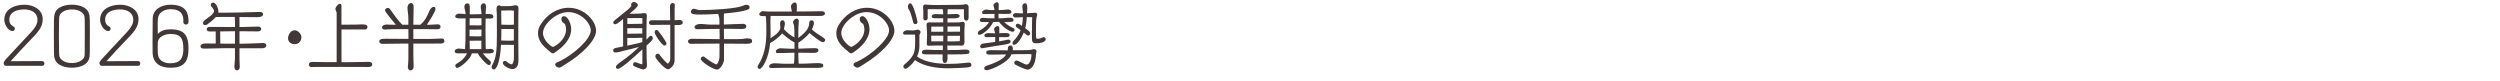 <?xml version="1.0" encoding="UTF-8"?>
<svg id="_レイヤー_2" data-name="レイヤー 2" xmlns="http://www.w3.org/2000/svg" xmlns:xlink="http://www.w3.org/1999/xlink" viewBox="0 0 620 20">
  <defs>
    <style>
      .cls-1 {
        fill: none;
      }

      .cls-2 {
        fill: #413737;
      }

      .cls-3 {
        clip-path: url(#clippath);
      }
    </style>
    <clipPath id="clippath">
      <rect class="cls-1" width="620" height="20"/>
    </clipPath>
  </defs>
  <g id="Design">
    <g class="cls-3">
      <g>
        <path class="cls-2" d="M1.53,16.33c-.38,0-.63-.31-.63-.67,0-.49.95-1.4,1.28-1.76l4.39-4.7c1.82-1.93,2.72-2.88,2.72-4.3,0-1.8-1.6-2.56-3.22-2.56-1.71,0-3.76.5-3.76,2.59,0,.72.32,1.26.86,1.55.45.25.5.43.5.67,0,.36-.27.54-.59.54-1.13,0-2.02-1.75-2.02-2.74C1.06,2.17,3.71,1.17,6.07,1.17c2.2,0,4.52,1.17,4.52,3.56,0,2.07-1.28,3.37-3.08,5.22-1.62,1.67-3.21,3.37-4.75,5.1l-.11.13,7.81-.04c.32,0,.56.27.56.59,0,.34-.2.59-.56.59H1.53Z"/>
        <path class="cls-2" d="M17.82,16.79c-.97,0-2.11-.18-2.95-.67-1.28-.74-1.48-1.75-1.49-3.11-.02-1.1-.02-3.06-.02-4.84,0-1.3,0-2.48.02-3.17.04-1.4.18-2.41,1.49-3.17.85-.49,1.98-.67,2.95-.67s2.11.18,2.95.67c1.28.74,1.48,1.73,1.5,3.1.02.7.02,1.82.02,3.02,0,2.38-.02,5.04-.02,5.04,0,1.39-.2,2.39-1.5,3.13-.85.49-1.98.67-2.95.67ZM21.03,7.74c0-1.15,0-2.2-.02-2.68-.04-1.08-.02-1.51-.97-2.16-.65-.43-1.4-.56-2.21-.56s-1.67.16-2.21.56c-.97.7-.94,1.06-.97,2.21-.02.81-.04,2.12-.04,3.48,0,1.66.02,3.37.04,4.3.04,1.08.02,1.53.97,2.18.61.41,1.4.56,2.21.56s1.58-.14,2.21-.56c.97-.63.97-1.12.97-2.2,0,0,.02-2.81.02-5.13Z"/>
        <path class="cls-2" d="M25.29,16.33c-.38,0-.63-.31-.63-.67,0-.49.95-1.4,1.28-1.76l4.39-4.7c1.82-1.93,2.72-2.88,2.72-4.3,0-1.8-1.6-2.56-3.22-2.56-1.71,0-3.76.5-3.76,2.59,0,.72.32,1.26.86,1.55.45.25.5.43.5.67,0,.36-.27.54-.59.54-1.13,0-2.02-1.75-2.02-2.74,0-2.77,2.65-3.78,5.01-3.78,2.2,0,4.52,1.17,4.52,3.56,0,2.07-1.28,3.37-3.08,5.22-1.62,1.67-3.21,3.37-4.75,5.1l-.11.13,7.81-.04c.32,0,.56.27.56.59,0,.34-.2.59-.56.59h-8.93Z"/>
        <path class="cls-2" d="M45.47,5.11c0-.94-.16-2.83-3.17-2.83-1.46,0-3.04.74-3.15,2.45-.04.41-.04,1.08-.04,1.75,0,.99.02,1.94.02,1.94.83-.88,1.91-1.15,3.17-1.15,3.37,0,4.45,1.44,4.45,4.79s-1.22,4.74-4.45,4.74c-2.47,0-4.39-1.03-4.45-3.78-.02-.79-.02-1.91-.02-3.1,0-1.91.02-4.02.04-5.28.04-2.45,2.32-3.47,4.43-3.47,4.02,0,4.45,2.23,4.45,4.2,0,.4-.2.72-.63.72-.34,0-.65-.22-.65-.59v-.38ZM45.47,12.2c0-2.47-.47-3.78-3.17-3.78-1.31,0-3.17.63-3.17,2.25,0,0-.02.56-.02,1.28,0,.36,0,.77.02,1.17.07,1.93,1.49,2.57,3.17,2.57,2.34,0,3.17-1.22,3.17-3.49Z"/>
        <path class="cls-2" d="M59.39,11.95v2.65c0,.65.07,1.31.07,1.96,0,.43-.18.88-.68.88-.56,0-.65-.56-.65-1.01,0-.65.14-1.3.14-1.94v-2.54h-2.2c-1.78,0-3.58.11-5.37.11-.86,0-.97-.29-.97-.54,0-.67.92-.74,1.12-.74.88,0,1.76,0,2.65.02v-2.99h-1.4c-.32,0-.83-.07-.83-.5,0-.34.25-.63.61-.63h2.11c1.42,0,2.86.02,4.29.02v-1.19c0-.34-.04-.86-.07-1.31h-2.94c-.58,0-1.17,0-1.75.02-.61.68-1.39,1.31-2.12,1.84-.18.13-.4.14-.59.14-.41,0-.45-.18-.45-.54,0-.83,2.72-1.82,2.72-2.93,0-.41-.54-.94-.77-1.26-.04-.05-.04-.18-.04-.23,0-.4.23-.59.61-.59.65,0,1.28,1.37,1.28,2.2,0,.09,0,.2-.02.29h1.67c2.36,0,4.7-.07,7.06-.14.52-.02,1.06-.04,1.58-.04.38,0,.79.13.79.58,0,.68-1.06.72-1.53.72-1.44,0-2.88-.04-4.32-.04v2.48h.49c1.37-.02,2.79-.09,4.12-.11.36,0,.77.16.77.59s-.41.61-.77.61c-1.33,0-2.68-.04-4.02-.04h-.59v3.1c1.39,0,3.94-.11,4.81-.14.34-.02.72-.05,1.06-.05.38,0,.79.18.79.61,0,.52-.58.7-1.01.7h-5.65ZM58.27,7.74l-3.66.05c0,1.01,0,2.02.02,3.02.56,0,1.1.02,1.66.02h1.98v-3.1Z"/>
        <path class="cls-2" d="M71.43,9.56c0-.92.65-2.05,1.66-2.05.83,0,1.66.92,1.66,1.73,0,.94-.68,1.71-1.64,1.71s-1.67-.56-1.67-1.39Z"/>
        <path class="cls-2" d="M85.02,15.43c2.11,0,4.23-.05,6.34-.09.31,0,.95.02.95.68,0,.45-.52.59-.88.59-1.82-.02-4.25-.02-6.79-.02s-5.2,0-7.47.02c-.34,0-.56-.23-.56-.58,0-.59.47-.67,1.12-.67,1.01,0,2,.05,3.01.05h2.75V3.15c0-.14-.31-.65-.31-.9,0-.45.61-1.3,1.1-1.3.23,0,.4.14.4.38v4.79c2.63,0,2.88,0,3.37-.02.54-.02,1.08-.05,1.62-.05.72,0,1.46,0,1.46.65,0,.36-.23.61-.59.61h-5.85v8.12h.34Z"/>
        <path class="cls-2" d="M101.29,10.82h-1.87c-1.49,0-3.01.05-4.5.05-.41,0-.86-.13-.86-.59,0-.67.94-.67,1.64-.67,1.87,0,3.73.04,5.6.04l-.02-2.43h-2.88c-.76,0-1.51.02-2.27.07-.2.02-.41.04-.61.04-.4,0-.77-.11-.77-.58,0-.5.76-.67,1.15-.67.29,0,.58.04.86.04.47.02.95.02,1.42.02-.77-.92-2.7-3.21-2.7-3.55,0-.4.4-.63.76-.63.23,0,.47.29.59.45.7,1.01,1.93,2.77,2.95,3.73h1.49v-1.75c0-.85-.22-1.69-.22-2.54,0-.47.36-1.1.88-1.1.43,0,.65.52.65.88,0,1.49-.07,3.01-.07,4.5h1.73c.59-.49,1.08-1.08,1.46-1.75.32-.58.56-1.21.85-1.8.2-.4.56-.88,1.04-.88.36,0,.41.27.41.58,0,.54-1.51,2.92-1.89,3.48l-.25.38h.76c.65,0,1.31-.11,1.96-.11.34,0,.67.2.67.56,0,.59-.45.67-.94.67-.95,0-1.91-.04-2.86-.04h-2.94v2.43h4.12c.99,0,1.98-.07,2.95-.11.27,0,.63.13.63.65s-.54.61-.95.61c-2.25,0-4.5.02-6.75.02v2.9c0,.97.07,1.93.07,2.9,0,.45-.36.85-.81.85-.41,0-.63-.5-.63-.85,0-.23.05-.49.07-.72.05-.61.07-1.22.07-1.84v-3.24Z"/>
        <path class="cls-2" d="M119.72,13.21c.22.29.47.58.72.85.34.36.72.67,1.08,1.01.18.16.22.32.22.56,0,.25-.2.52-.47.52-.56,0-2.57-2.25-2.75-2.93h-1.51c-.27,1.48-2.95,3.62-3.64,3.62-.27,0-.45-.29-.45-.52,0-.32.09-.38.74-.77,1.4-.86,1.96-1.89,2.16-2.32h-2.36c-.34,0-.7-.14-.7-.54,0-.43.63-.65.99-.65.54,0,1.04.14,1.58.16.02-.72.09-1.42.11-2.14,0-.4.02-.9.02-5.33v-.18c-.41,0-.85.02-1.26.02-.32,0-1.31,0-1.31-.47s.56-.72.97-.72c.54,0,1.06.09,1.6.13,0-.11-.02-.22-.02-.32-.02-.52-.27-.99-.27-1.51,0-.47.25-.85.76-.85s.58.59.58.97c0,.58-.02,1.17-.02,1.75h.99c.65,0,1.3-.04,1.94-.05,0-.14-.02-.27-.02-.41-.02-.47-.18-.92-.18-1.39,0-.41.25-.88.72-.88.58,0,.58.61.58,1.03,0,.54-.07,1.08-.09,1.62h.65c.45,0,1.28.02,1.28.65,0,.41-.45.49-.77.49-.38,0-.77-.02-1.15-.02-.02.95-.04,1.93-.04,2.88,0,1.19.02,2.36.04,3.55,0,.4.02.79.04,1.19.4-.02.79-.09,1.21-.09.36,0,.79.2.79.61,0,.47-.99.52-1.31.52h-1.42ZM119.41,7.34c-.99,0-1.98.02-2.97.02v1.64h.94c.41,0,.83.02,1.24.02.25,0,.52-.02.77-.04l.02-1.64ZM119.41,4.53h-2.93c0,.58-.02,1.17-.02,1.75h.92c.41,0,.83.02,1.24.02.27,0,.52-.02.79-.04v-1.73ZM119.38,10.08c-.97,0-1.94.02-2.92.02.02.7.04,1.39.04,2.09h2.88v-2.11ZM126.98,15.95c.36-.36.47-1.1.47-1.58v-3.24c-.65,0-1.31-.02-1.96-.02h-1.24c-.23,4.39-1.12,6.12-1.78,6.12-.36,0-.56-.32-.56-.65,0-.2.11-.36.2-.52.95-1.75,1.12-3.51,1.12-7.27,0-1.75-.02-3.51-.02-5.26,0-.41-.07-.81-.07-1.22,0-.47.07-.99.67-.99.2,0,.31.07.38.2h2.02c.38,0,.76-.04,1.12-.13.2-.04.38-.09.58-.09.38,0,.67.31.67.68,0,1.08-.04,2.14-.04,3.22v4.92c0,1.55.04,3.11.04,4.66,0,1.08-.2,2.36-1.57,2.36-.59,0-2.29-.81-2.29-1.49,0-.31.16-.54.49-.54.34,0,.58.31.83.49.13.09.7.36.86.36h.11ZM127.45,2.66c-.13,0-.22-.02-.34-.04-.27-.04-.56-.04-.83-.04-.67,0-1.31.05-1.98.05.02,1.15.04,2.3.04,3.48.4.02.79.04,1.19.04h1.33c.16,0,.38-.04.59-.04v-3.46ZM127.45,7.22c-.65,0-1.31-.02-1.96-.02h-1.15c0,.83,0,1.8-.04,2.84.41.02.81.04,1.22.04h1.33c.16,0,.38-.04.59-.04v-2.83Z"/>
        <path class="cls-2" d="M139.13,16.63c-.14.07-.29.14-.45.14-.38,0-.99-.31-.99-.77,0-.27.27-.43.34-.47.32-.16.67-.29.99-.45,3.13-1.55,7.49-5.31,7.49-7.54,0-1.66-2.27-4.54-5.62-4.54-2.93,0-6.23,3.02-6.23,5.17,0,1.87,2.09,3.46,2.47,3.46.27,0,3.26-1.6,3.26-4.38,0-.34-.13-1.01-.31-1.3-.09-.13-.2-.16-.32-.23-.32-.18-.54-.65-.54-1.01,0-.4.25-.7.67-.7.86,0,1.76,1.73,1.76,3.24,0,2.5-2.14,4.52-4.07,5.78-.18.13-.34.2-.49.2-.16,0-.31-.07-.49-.23-.16-.14-.38-.36-.59-.52-1.42-1.12-2.59-2.45-2.59-4.25,0-.77.25-1.51.67-2.16,1.53-2.43,4.03-4.14,6.97-4.14,3.85,0,6.77,3.26,6.77,5.69,0,2.27-3.24,5.65-7.53,8.28-.4.23-.77.52-1.17.74Z"/>
        <path class="cls-2" d="M159.27,15.93c.04-.16.04-.32.04-.49v-3.19c-2.12,1.96-5.28,4.83-6.1,4.83-.27,0-.47-.22-.47-.49s.47-.68.67-.85c1.12-.83,2.25-1.6,3.31-2.52.59-.5,1.17-1.03,1.73-1.57-1.26.32-2.52.67-3.8.95l-1.06.27c-.38.09-.74.14-1.04.14-.32,0-.47-.2-.47-.5,0-.36.18-.49.49-.58l.29-.07,1.67-.34v-6.81c-1.31,1.1-1.73,1.3-1.94,1.3-.41,0-.49-.2-.49-.5,0-.23.2-.41,2.36-2.12.86-.67,1.73-1.35,2.07-1.85l.04-.09c0-.13-.05-.25-.05-.38,0-.32.41-.58.7-.58.45,0,.97.38.97.85,0,.32-1.26,1.42-2.05,2.07.86,0,1.73,0,2.59-.05.36-.02.74-.11,1.1-.11.52,0,.58.32.58.79,0,.27-.02.52-.04.79-.05,1.4-.05,2.83-.05,4.23v.76l.65-.67c.11-.13.25-.27.43-.27.32,0,.49.29.49.58,0,.43-.49.88-.79,1.15l-.77.72c0,1.17.04,2.34.05,3.51.02.45.07.92.07,1.37,0,.99-.9,1.01-.99,1.01-.27,0-2.09-.7-2.3-.86-.13-.09-.16-.25-.16-.41,0-.27.16-.52.45-.52.25,0,.58.13.9.25.11.04.58.25.74.25h.22ZM159.3,4.5c-.23,0-.47-.02-.68-.02h-.88c-.7,0-1.39.02-2.09.02h-.07v1.44h.79c.94,0,1.89-.04,2.83-.04h.11v-1.4ZM159.3,7h-.18c-.81,0-1.64-.02-2.45-.02-.36,0-.74,0-1.1.02v1.35c.05,0,.09.02.14.02,1.17,0,2.41-.05,3.58-.05v-1.31ZM159.3,9.36c-.77.05-2,.05-2.34.05h-1.39v1.91l1.46-.32c.76-.18,1.53-.32,2.27-.56v-1.08ZM166.22,6.15h-1.84c-.92,0-1.82.04-2.74.04-.34,0-.7-.14-.7-.54,0-.34.29-.63.63-.63h4.63l-.05-3.29c0-.47.11-.97.68-.97.41,0,.52.2.52.58,0,.29-.04.56-.04.85v2.83c.38-.02.7-.07,1.15-.07.38,0,.86.14.86.61,0,.58-.65.65-1.1.65-.38,0-.63,0-.92-.02v8.79c0,1.35-1.24,2.2-1.6,2.2-.81,0-2.59-2.07-3.02-2.74-.09-.14-.16-.32-.16-.5,0-.36.29-.63.65-.63.14,0,.25.05.34.16.16.2.31.43.47.63.43.56,1.08,1.3,1.66,1.71.34-.32.58-.76.58-1.24V6.15ZM164.78,11.3c-.58,0-2.43-2.72-2.43-3.28,0-.4.2-.61.59-.61.23,0,2.36,2.93,2.36,3.42,0,.25-.29.47-.52.47Z"/>
        <path class="cls-2" d="M178.47,10.82h-.94c-2.09,0-4.16.04-6.25.04-.36,0-.65-.27-.65-.65,0-.41.61-.59.94-.59,2.3,0,4.59.07,6.9.09v-.7c0-.61-.02-1.24-.02-1.85-.67.02-1.35.02-2.02.02-1.17,0-2.36.07-3.53.07-.32,0-.65-.16-.65-.52,0-.58.97-.79,1.4-.79.85,0,1.71.16,2.56.16h2.21v-1.03c0-.63-.13-1.08-.31-1.62-1.6.11-3.22.16-4.83.16-.74,0-1.94-.02-1.94-.68,0-.32.34-.76.68-.76.54,0,.92.32,1.42.32h.56c2.45,0,8.64-.31,10.28-1.08.25-.11.52-.22.79-.22.41,0,.83.13.83.61,0,.2-.04.36-.22.47-.29.16-1.37.68-5.96,1.06l-.16.02c-.04.29-.04.61-.04.81v1.93c.7-.02,1.39-.07,2.09-.09l2.68-.09h.04c.38,0,.76.22.76.63,0,.63-.77.65-1.22.65-1.15,0-2.32-.05-3.48-.05h-.86l.02,2.57h1.12c2.21,0,2.74,0,3.37-.04.36-.02.72-.16,1.06-.16,1.22,0,1.42.27,1.42.68,0,.22,0,.67-1.44.67-1.85,0-3.67-.04-5.53-.04v4.03c0,.74-.9,2.41-1.75,2.41s-4.02-1.93-4.02-2.68c0-.32.34-.58.65-.58.18,0,.38.2.5.31.86.68,2.43,1.66,2.72,1.66s.74-1.06.77-1.67c.02-.38.02-.77.02-1.17v-2.3Z"/>
        <path class="cls-2" d="M197.01,10.49h-.02c-.85-.38-2.32-1.55-3.03-2.23-.41.65-1.85,1.84-2.97,2.43-.31,3.82-1.98,6.41-2.61,6.41-.27,0-.49-.22-.49-.49,0-.14.04-.31.11-.43.23-.4.49-.76.68-1.17,1.03-2.09,1.37-4.52,1.37-6.84v-1.04c0-2.38-.11-2.93-.16-3.13h-.4c-1.01,0-1.19-.18-1.19-.47,0-.11.02-.22.09-.29.16-.2.5-.47.76-.47.41,0,.85.09,1.26.09h5.98c-.04-.43-.23-.85-.23-1.3s.54-.95.97-.95c.49,0,.5.72.5,1.06,0,.4-.04.79-.05,1.19.74,0,1.49,0,2.23-.02,1.33-.02,2.68-.05,4.02-.05.31,0,.76.16.76.54,0,.58-.81.63-1.22.63h-12.26c-.02.4-.05.81-.05,1.21,0,.95.04,1.93.04,2.88,0,.49,0,.97-.02,1.44,2.43-1.48,2.45-2.45,2.45-2.56,0-.34-.07-.7-.07-1.04,0-.4.14-.86.61-.86s.58.54.58.9c0,.2-.07.43-.11.63-.04.16-.07.34-.09.5l-.04.18c.63.74,1.67,1.53,2.43,1.96l.18.09c0-.79,0-2.54-.13-3.06-.05-.25-.22-.45-.22-.7,0-.45.5-.92.94-.92.34,0,.49.4.49.68,0,.36-.05.72-.07,1.08-.05.72-.05.99-.05,3.04.05-.04.11-.05.14-.09,2.39-1.82,2.52-2.79,2.57-3.64.04-.41.14-.63.59-.63.4,0,.58.31.58.67,0,.27-.16.74-.25.99-.07.2-.16.4-.27.59.7.67,1.55,1.21,2.36,1.71q.95.59.95.88c0,.31-.29.59-.59.59-.54,0-2.57-1.66-3.31-2.29-.7.9-1.69,1.73-2.77,2.41v1.48c1.35-.04,2.7-.13,4.05-.13.38,0,.94.02.94.54,0,.61-.86.63-1.3.63-1.22,0-2.47-.04-3.69-.04,0,.9,0,1.82.09,2.72.74,0,1.46,0,2.2-.04.92-.05,1.85-.11,2.77-.11.22,0,.81.11.97.23.11.07.16.27.16.4,0,.56-.56.56-2.29.56-2.48,0-4.97-.02-7.45-.02-.94,0-1.85.05-2.79.05-.54,0-.9,0-.9-.41,0-.56.85-.77,1.3-.77.67,0,1.31.09,1.98.11.4.02.79.02,1.19.02.56,0,1.12-.02,1.67-.02.13-.79.14-1.78.14-2.72-1.44.02-2.86.09-4.3.09-.22,0-.31-.23-.31-.41,0-.49.77-.79,1.12-.79.49,0,.99.04,1.48.07.67.05,1.35.05,2.02.05v-1.62Z"/>
        <path class="cls-2" d="M213.11,16.63c-.14.07-.29.14-.45.14-.38,0-.99-.31-.99-.77,0-.27.27-.43.34-.47.32-.16.67-.29.99-.45,3.13-1.55,7.49-5.31,7.49-7.54,0-1.66-2.27-4.54-5.62-4.54-2.93,0-6.23,3.02-6.23,5.17,0,1.87,2.09,3.46,2.47,3.46.27,0,3.26-1.6,3.26-4.38,0-.34-.13-1.01-.31-1.3-.09-.13-.2-.16-.32-.23-.32-.18-.54-.65-.54-1.01,0-.4.25-.7.67-.7.86,0,1.76,1.73,1.76,3.24,0,2.5-2.14,4.52-4.07,5.78-.18.13-.34.2-.49.2-.16,0-.31-.07-.49-.23-.16-.14-.38-.36-.59-.52-1.42-1.12-2.59-2.45-2.59-4.25,0-.77.25-1.51.67-2.16,1.53-2.43,4.03-4.14,6.97-4.14,3.85,0,6.77,3.26,6.77,5.69,0,2.27-3.24,5.65-7.53,8.28-.4.23-.77.52-1.17.74Z"/>
        <path class="cls-2" d="M228.01,11.52c0,.88-.22,1.71-.58,2.48,1.94,1.51,5.47,1.84,7.8,1.84,1.37,0,2.75-.07,4.12-.23.31-.04.59-.09.9-.09.4,0,.67.2.67.61,0,.36-.32.45-.59.52-.85.2-4.81.29-5.17.29-2.57,0-6.1-.41-8.23-2.05-.72,1.08-1.91,2.16-2.36,2.16-.36,0-.52-.23-.52-.58,0-.14.05-.27.14-.38.23-.25.52-.43.77-.67,2-1.85,2-2.95,2-5.42,0-.47,0-.95-.04-1.42h-2.61c-.22,0-.34-.18-.34-.38,0-.45.63-.7,1.01-.7.5,0,.99.05,1.5.05.4,0,.77-.2,1.17-.2.27,0,.65.31.65.58,0,.32-.29.61-.29.79v2.79ZM226.46,5.47c-.2-.77-.61-2.45-1.04-3.06-.22-.29-.25-.38-.25-.74,0-.31.16-.85.54-.85.23,0,.74.18,1.58,3.49.09.34.14.68.23,1.03.02.04.02.09.02.13,0,.29-.22.52-.5.52-.36,0-.5-.2-.58-.52ZM234.94,11.3v.27c0,.27.02.56.02.85.9,0,1.8-.02,2.7-.04.56-.02,1.13-.09,1.69-.09.45,0,1.08.02,1.08.59s-.43.61-4.29.61h-1.17c0,.27.02.54.02.79,0,.45-.05,1.33-.68,1.33-.5,0-.56-.61-.56-.99s0-.77.02-1.13h-3.64c-1.22,0-1.49-.07-1.49-.54,0-.22.11-.63,1.13-.63.67,0,1.31.07,1.98.07s1.37.02,2.05.02l.05-1.12h-2c-.54,0-1.06.05-1.6.05-.36,0-.41-.25-.41-.56,0-.67.07-1.31.07-1.98,0-.58-.02-1.17-.07-1.75-.02-.27-.05-.52-.05-.79,0-.45.02-.74.86-.74.05,0,.09.02.13.04h3.13v-1.03h-1.66c-.67,0-1.19,0-1.19-.47,0-.54.7-.56,1.1-.56.58,0,1.17.02,1.75.04,0-.63,0-.77-.11-1.26h-3.73v2.2c0,.34-.25.58-.59.58-.43,0-.5-.32-.5-.68v-1.82c0-.29-.07-.59-.07-.88,0-.31.27-.58.58-.58.11,0,.22.02.32.05.81.07,1.62.09,2.41.09.7,0,1.39-.02,2.07-.02.94,0,1.89,0,2.83-.02.56,0,1.13,0,1.69-.05.25-.02.5-.11.77-.11.32,0,.63.29.63.61v2.56c0,.41-.05.9-.58.9-.49,0-.58-.58-.58-.95v-1.87h-4.03l-.05,1.26c.74-.02,1.46-.09,2.2-.09.32,0,.83.11.83.49,0,.29-.27.59-1.3.59h-1.73v1.03h.86c1.71,0,1.98-.02,2.05-.02.31-.02.58-.14.88-.14.36,0,.5.25.5.58,0,.49-.09.99-.09,1.48v1.49c0,.47.02.94.02,1.4,0,.18,0,.97-.67.97-.07,0-.13-.02-.18-.04h-3.42ZM233.93,6.59h-2.95l-.05,1.28h3.01v-1.28ZM230.93,8.85c.02.47.04.94.04,1.4h2.95c.02-.43.02-.9.02-1.4h-3.01ZM234.98,8.87c0,.61-.02.97-.02,1.39h1.82c.41,0,.83-.04,1.24-.05.02-.45.07-.88.07-1.33h-3.11ZM238.09,6.57h-3.11v1.3c1.04,0,2.07-.02,3.11-.02v-1.28Z"/>
        <path class="cls-2" d="M249.03,5.45c.59.63,1.62,1.24,2.38,1.58.14.07.2.18.2.32,0,.07,0,.52-.49.52-.63,0-2.23-.94-3.37-2.45-.49,0-.95.02-1.44.04l-.11.22c-.81,1.57-2.57,2.95-3.33,2.95-.25,0-.36-.16-.36-.4,0-.18.13-.47.27-.56,1.84-1.03,2.3-1.85,2.47-2.2h-1.31c-.67,0-.94-.04-.94-.45,0-.45.43-.59.74-.59.43,0,.85.07,1.26.09.49.02.97.02,1.46.02h.16c.02-.36.02-.74.02-1.1-.92.02-1.82.05-2.74.05-.23,0-.34-.22-.34-.43,0-.41.67-.7,1.01-.7.38,0,.76.14,1.13.14h.92c0-.11-.02-.22-.02-.32-.02-.29-.22-.52-.22-.83,0-.38.47-.79.85-.79.43,0,.45.41.45.76,0,.61,0,.92-.02,1.19.68-.02,1.37-.05,2.05-.14.09-.02.16-.02.25-.02s.86.02.86.63c0,.45-.45.47-1.17.47h-.95c-.16,0-.34-.02-.5-.02h-.58v.18c0,.31,0,.63.02.94.63,0,1.28-.04,1.91-.11.25-.04.49-.05.74-.05.36,0,1.06.04,1.06.52,0,.52-.22.54-1.8.54h-.52ZM247.79,10.26c.5-.09,1.01-.18,1.49-.29.27-.05.56-.14.83-.14.32,0,.5.11.5.45,0,.45-.29.59-1.69.81-1.75.29-3.49.52-5.22.86-.05.02-.07.02-.13.02-.25,0-.5-.2-.5-.47,0-.36.4-.65.74-.7.99-.14,2-.25,2.99-.4,0-.29.02-.59.02-.88v-.34c-.76,0-1.53.04-2.29.04-.23,0-.4-.2-.4-.43,0-.47.68-.58,1.04-.58.54,0,1.06.05,1.6.05h.02c0-.05-.02-.13-.02-.18-.04-.25-.23-.52-.23-.85,0-.38.49-.77.85-.77.43,0,.45.4.45.74,0,.04,0,.74-.02,1.03.47-.02.94-.04,1.4-.04.83,0,1.17.09,1.17.54,0,.41-.4.49-1.04.49-.52,0-1.04,0-1.57-.02v1.06ZM255.8,13.5c-.11-.09-.41-.09-.65-.09-2.16,0-3.93.04-4.3.05-.16.36-.36.7-.56.94-1.39,1.6-4.84,3.01-5.55,3.01-.31,0-.65-.05-.65-.45,0-.36.25-.54.58-.65,3.93-1.26,4.61-2.38,4.86-2.81-1.33.04-2.65.05-3.98.05-.38,0-.97-.02-.97-.52s.58-.59,1.33-.59c1.13,0,2.29.04,3.42.04h.58c.02-.14.04-.31.04-.47,0-.41.22-.74.67-.74s.56.43.56.79v.11c0,.09,0,.18-.02.29,1.1-.02,2.21-.02,3.31-.02.56,0,1.12-.02,1.66-.2.09-.04.18-.05.29-.05.25,0,.65.22.65.5,0,.18-.07.34-.11.52-.05.29-.07.58-.09.86-.22,2.38-1.31,3.19-2.03,3.19-.67,0-3.01-1.19-3.19-1.33-.07-.05-.11-.25-.11-.36,0-.52.47-.56.56-.56.5,0,1.96,1.01,2.48,1.01.72,0,1.22-1.22,1.22-2.38v-.14ZM255.93,7.56c0-1.1,0-2.2.05-3.29-.45,0-.88-.02-1.33-.02-.05.92-.16,1.85-.4,2.74,1.13.83,1.21.94,1.21,1.35,0,.31-.2.47-.5.47-.11,0-.23-.07-.31-.13l-.76-.59c-.68,1.64-1.69,3.02-2.38,3.02-.27,0-.41-.09-.41-.38,0-.23.11-.45.27-.61.77-.76,1.37-1.64,1.76-2.63l-1.04-.74c-.13-.09-.18-.22-.18-.38,0-.29.22-.5.5-.5.23,0,.63.25,1.04.54.13-.65.2-1.46.22-2.16-.58.02-1.17.09-1.75.09-.29,0-.7-.14-.7-.5,0-.5.41-.58.83-.58s.86.05,1.3.05h.34v-.22c0-.43-.14-.88-.14-1.31,0-.32,0-.68.32-.88.07-.05.18-.09.27-.09.25,0,.63,0,.63,1.24,0,.38-.05.77-.07,1.15v.09c.36-.02.7-.04,1.06-.07.36-.04.7-.07,1.06-.07.25,0,.41.31.41.54,0,.04-.02.05-.02.09-.27.97-.29,1.06-.29,4.68,0,1.04.02,1.17.47,1.17.36,0,.95-.23,1.3-.38.05-.02.09-.04.14-.04.27,0,.5.23.5.5,0,.86-1.66,1.03-2.32,1.03-1.1,0-1.1-.29-1.1-2.36v-.83Z"/>
      </g>
    </g>
  </g>
</svg>